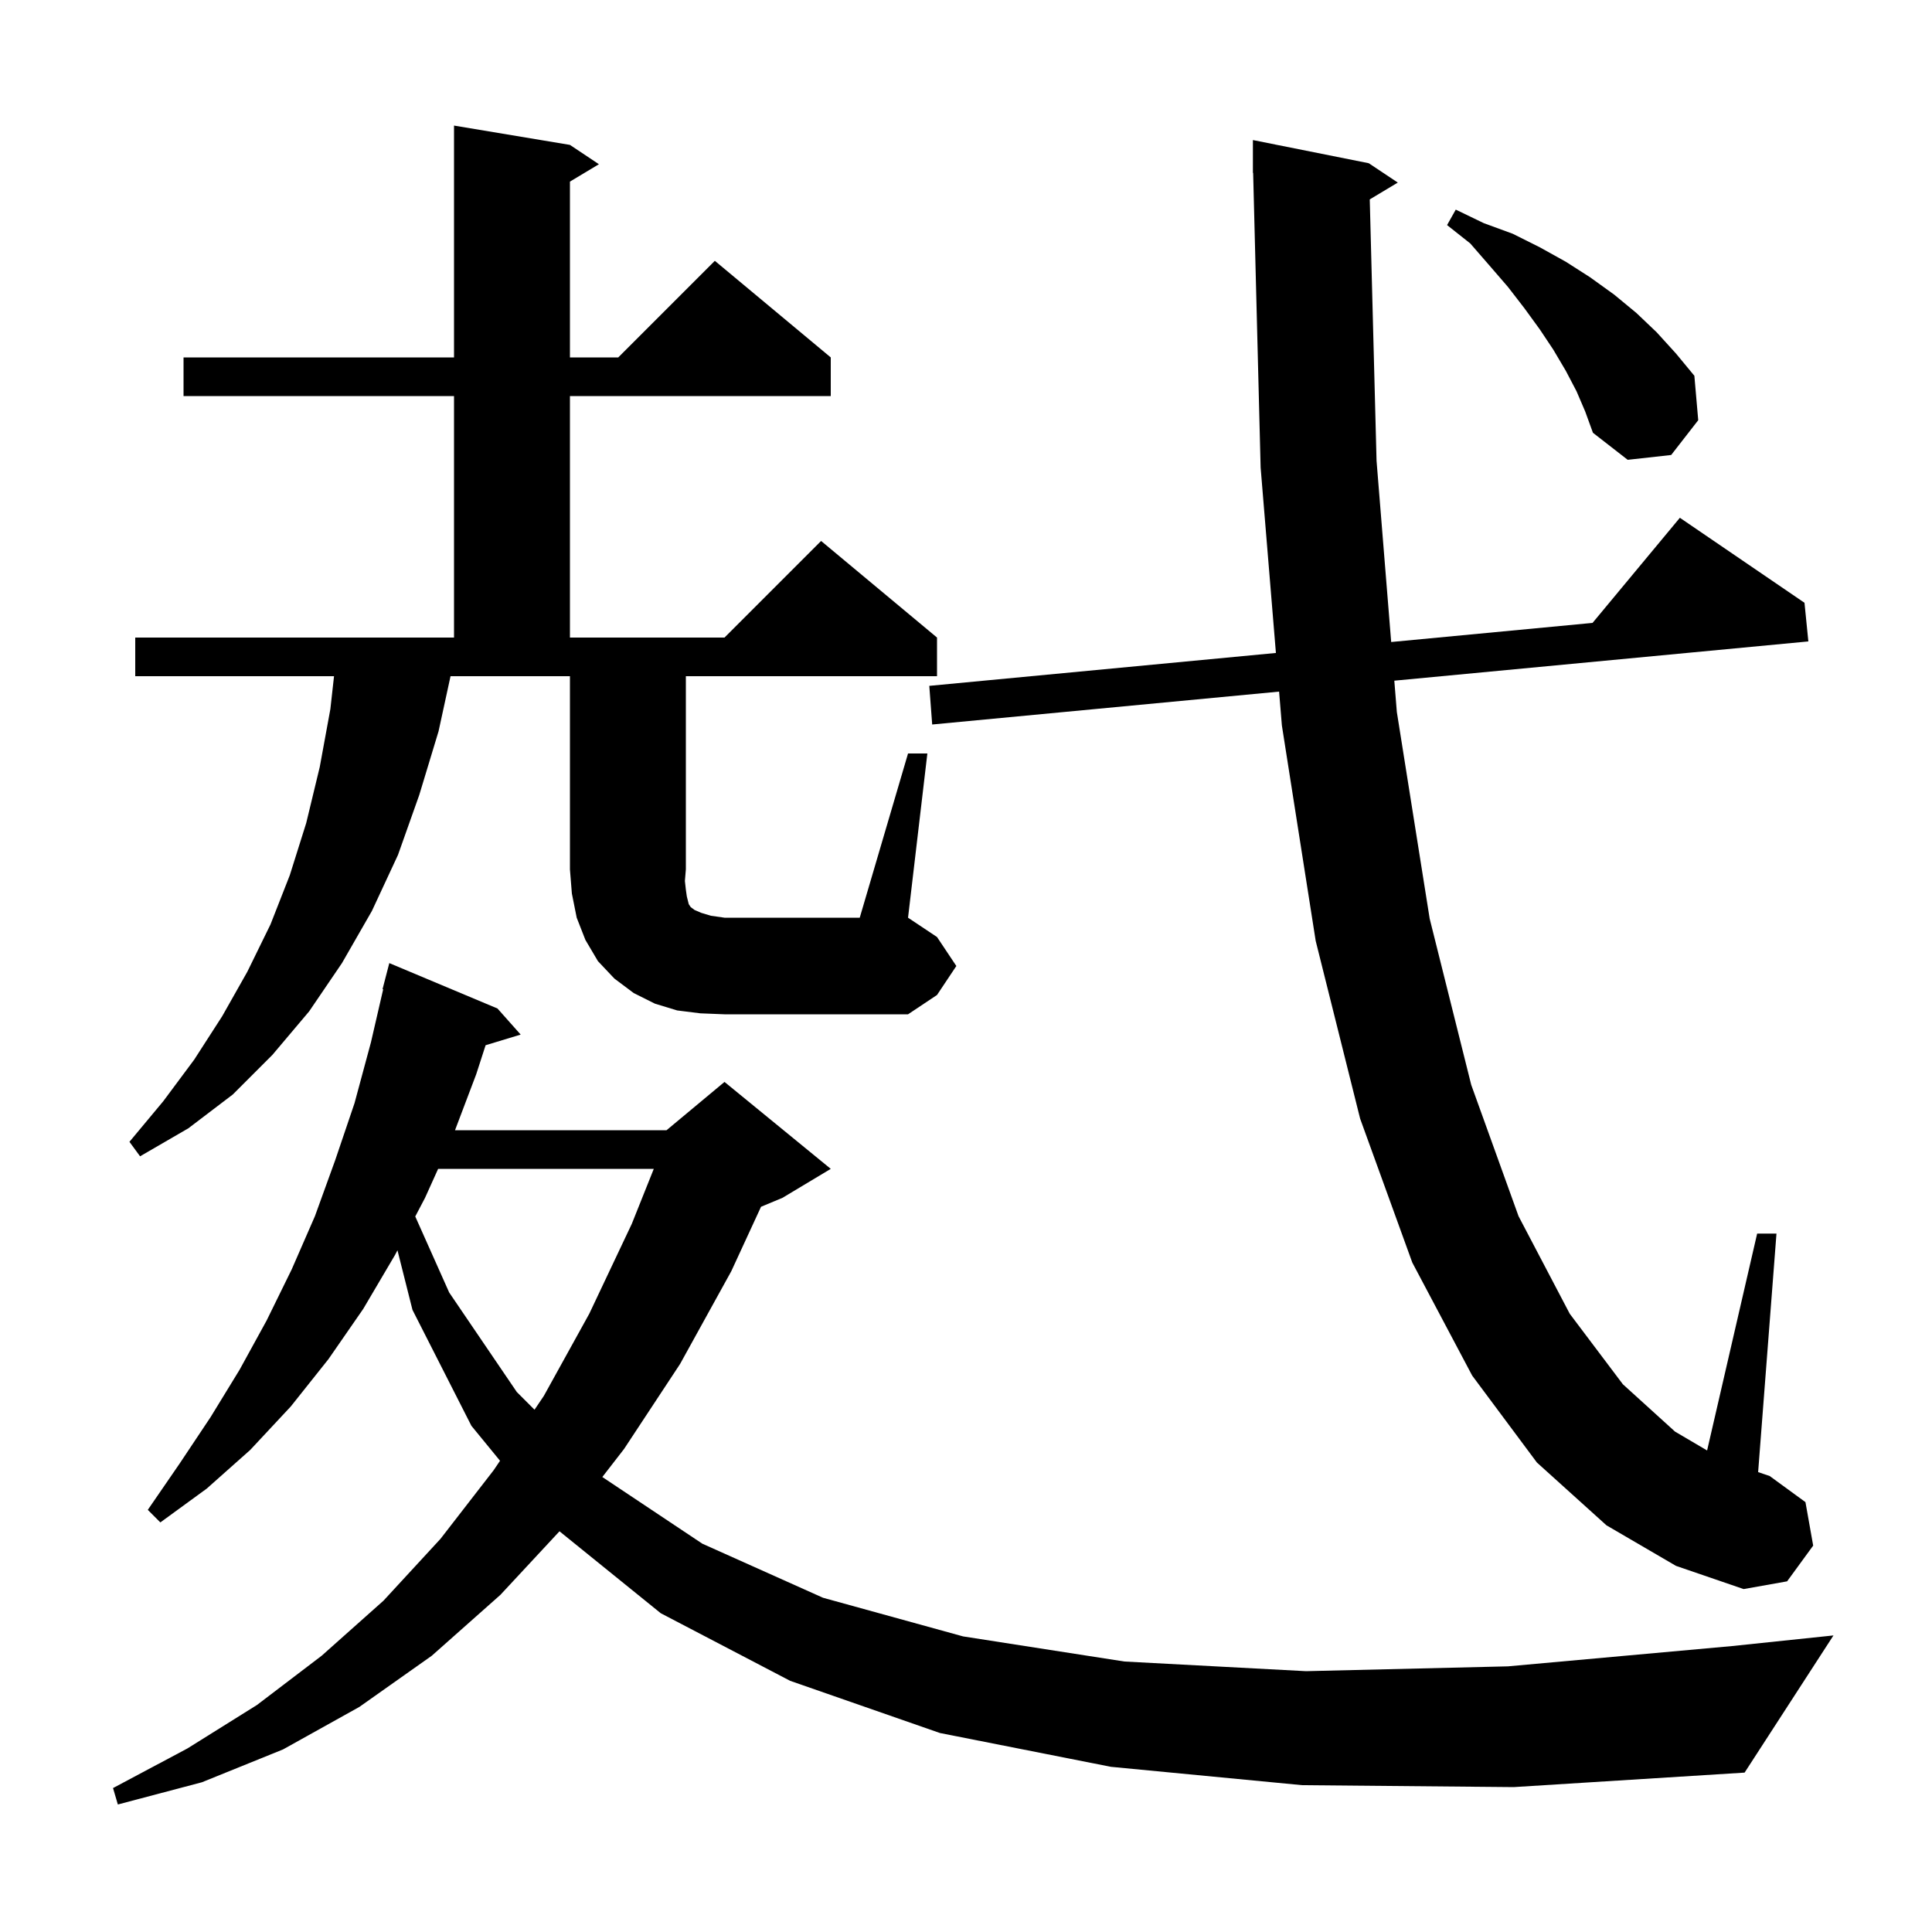 <svg xmlns="http://www.w3.org/2000/svg" xmlns:xlink="http://www.w3.org/1999/xlink" version="1.1" baseProfile="full" viewBox="0 0 200 200" width="200" height="200"><g fill="currentColor"><path d="M 134.8 184.8 L 115.0 182.9 L 97.3 179.4 L 81.8 174.0 L 68.4 167.0 L 57.918 158.519 L 51.8 165.1 L 44.7 171.4 L 37.2 176.7 L 29.3 181.1 L 20.9 184.5 L 12.2 186.8 L 11.7 185.1 L 19.4 181.0 L 26.6 176.5 L 33.3 171.4 L 39.7 165.7 L 45.6 159.3 L 51.1 152.2 L 51.763 151.218 L 48.8 147.6 L 42.7 135.6 L 41.146 129.431 L 40.9 129.9 L 37.6 135.5 L 34.0 140.7 L 30.1 145.6 L 25.9 150.1 L 21.4 154.1 L 16.6 157.6 L 15.3 156.3 L 18.6 151.5 L 21.8 146.7 L 24.8 141.8 L 27.6 136.7 L 30.2 131.4 L 32.6 125.9 L 34.7 120.1 L 36.7 114.2 L 38.4 107.9 L 39.667 102.411 L 39.6 102.4 L 40.3 99.7 L 51.5 104.4 L 53.9 107.1 L 50.27 108.202 L 49.3 111.2 L 47.103 117.0 L 69.0 117.0 L 75.0 112.0 L 86.0 121.0 L 81.0 124.0 L 78.781 124.925 L 75.7 131.6 L 70.4 141.2 L 64.6 150.0 L 62.352 152.901 L 72.7 159.8 L 85.2 165.4 L 99.7 169.4 L 116.4 172.0 L 135.2 173.0 L 156.1 172.5 L 179.3 170.4 L 189.8 169.3 L 180.6 183.5 L 156.7 185.0 Z M 166.3 157.9 L 159.1 151.4 L 152.4 142.4 L 146.2 130.7 L 140.8 115.8 L 136.2 97.4 L 132.7 75.1 L 132.411 71.595 L 96.5 75.0 L 96.2 71.0 L 132.082 67.594 L 130.5 48.4 L 129.725 17.898 L 129.7 17.9 L 129.7 14.5 L 141.7 16.9 L 144.7 18.9 L 141.797 20.642 L 142.5 47.7 L 144.015 66.461 L 164.859 64.483 L 173.9 53.6 L 186.8 62.4 L 187.2 66.4 L 144.339 70.464 L 144.6 73.7 L 148.0 95.1 L 152.3 112.3 L 157.2 125.9 L 162.5 136.0 L 168.0 143.3 L 173.4 148.2 L 176.719 150.152 L 181.9 127.7 L 183.9 127.7 L 182.001 152.392 L 183.2 152.8 L 186.9 155.5 L 187.7 160.0 L 185.0 163.7 L 180.5 164.5 L 173.5 162.1 Z M 45.355 121.0 L 44.0 124.0 L 42.987 125.928 L 46.5 133.8 L 53.5 144.1 L 55.333 145.933 L 56.3 144.5 L 61.0 136.0 L 65.4 126.7 L 67.68 121.0 Z M 72.5 104.9 L 70.1 104.6 L 67.8 103.9 L 65.6 102.8 L 63.6 101.3 L 61.9 99.5 L 60.6 97.3 L 59.7 95.0 L 59.2 92.5 L 59.0 90.0 L 59.0 70.0 L 46.639 70.0 L 45.4 75.7 L 43.4 82.3 L 41.2 88.5 L 38.5 94.3 L 35.4 99.7 L 32.0 104.7 L 28.2 109.2 L 24.1 113.3 L 19.5 116.8 L 14.5 119.7 L 13.4 118.2 L 16.9 114.0 L 20.1 109.7 L 23.0 105.2 L 25.6 100.6 L 28.0 95.7 L 30.0 90.6 L 31.7 85.2 L 33.1 79.4 L 34.2 73.4 L 34.578 70.0 L 14.0 70.0 L 14.0 66.0 L 47.0 66.0 L 47.0 41.0 L 19.0 41.0 L 19.0 37.0 L 47.0 37.0 L 47.0 13.0 L 59.0 15.0 L 62.0 17.0 L 59.0 18.8 L 59.0 37.0 L 64.0 37.0 L 74.0 27.0 L 86.0 37.0 L 86.0 41.0 L 59.0 41.0 L 59.0 66.0 L 75.0 66.0 L 85.0 56.0 L 97.0 66.0 L 97.0 70.0 L 71.0 70.0 L 71.0 90.0 L 70.9 91.2 L 71.0 92.1 L 71.1 92.8 L 71.3 93.6 L 71.5 93.9 L 71.9 94.2 L 72.6 94.5 L 73.6 94.8 L 75.0 95.0 L 89.0 95.0 L 94.0 78.0 L 96.0 78.0 L 94.0 95.0 L 97.0 97.0 L 99.0 100.0 L 97.0 103.0 L 94.0 105.0 L 75.0 105.0 Z M 163.2 40.5 L 162.1 38.4 L 160.8 36.2 L 159.4 34.1 L 157.8 31.9 L 156.1 29.7 L 154.2 27.5 L 152.2 25.2 L 149.8 23.3 L 150.7 21.7 L 153.6 23.1 L 156.6 24.2 L 159.4 25.6 L 162.1 27.1 L 164.6 28.7 L 167.1 30.5 L 169.4 32.4 L 171.5 34.4 L 173.5 36.6 L 175.4 38.9 L 175.8 43.5 L 173.0 47.1 L 168.5 47.6 L 164.9 44.8 L 164.1 42.6 Z "/></g></svg>